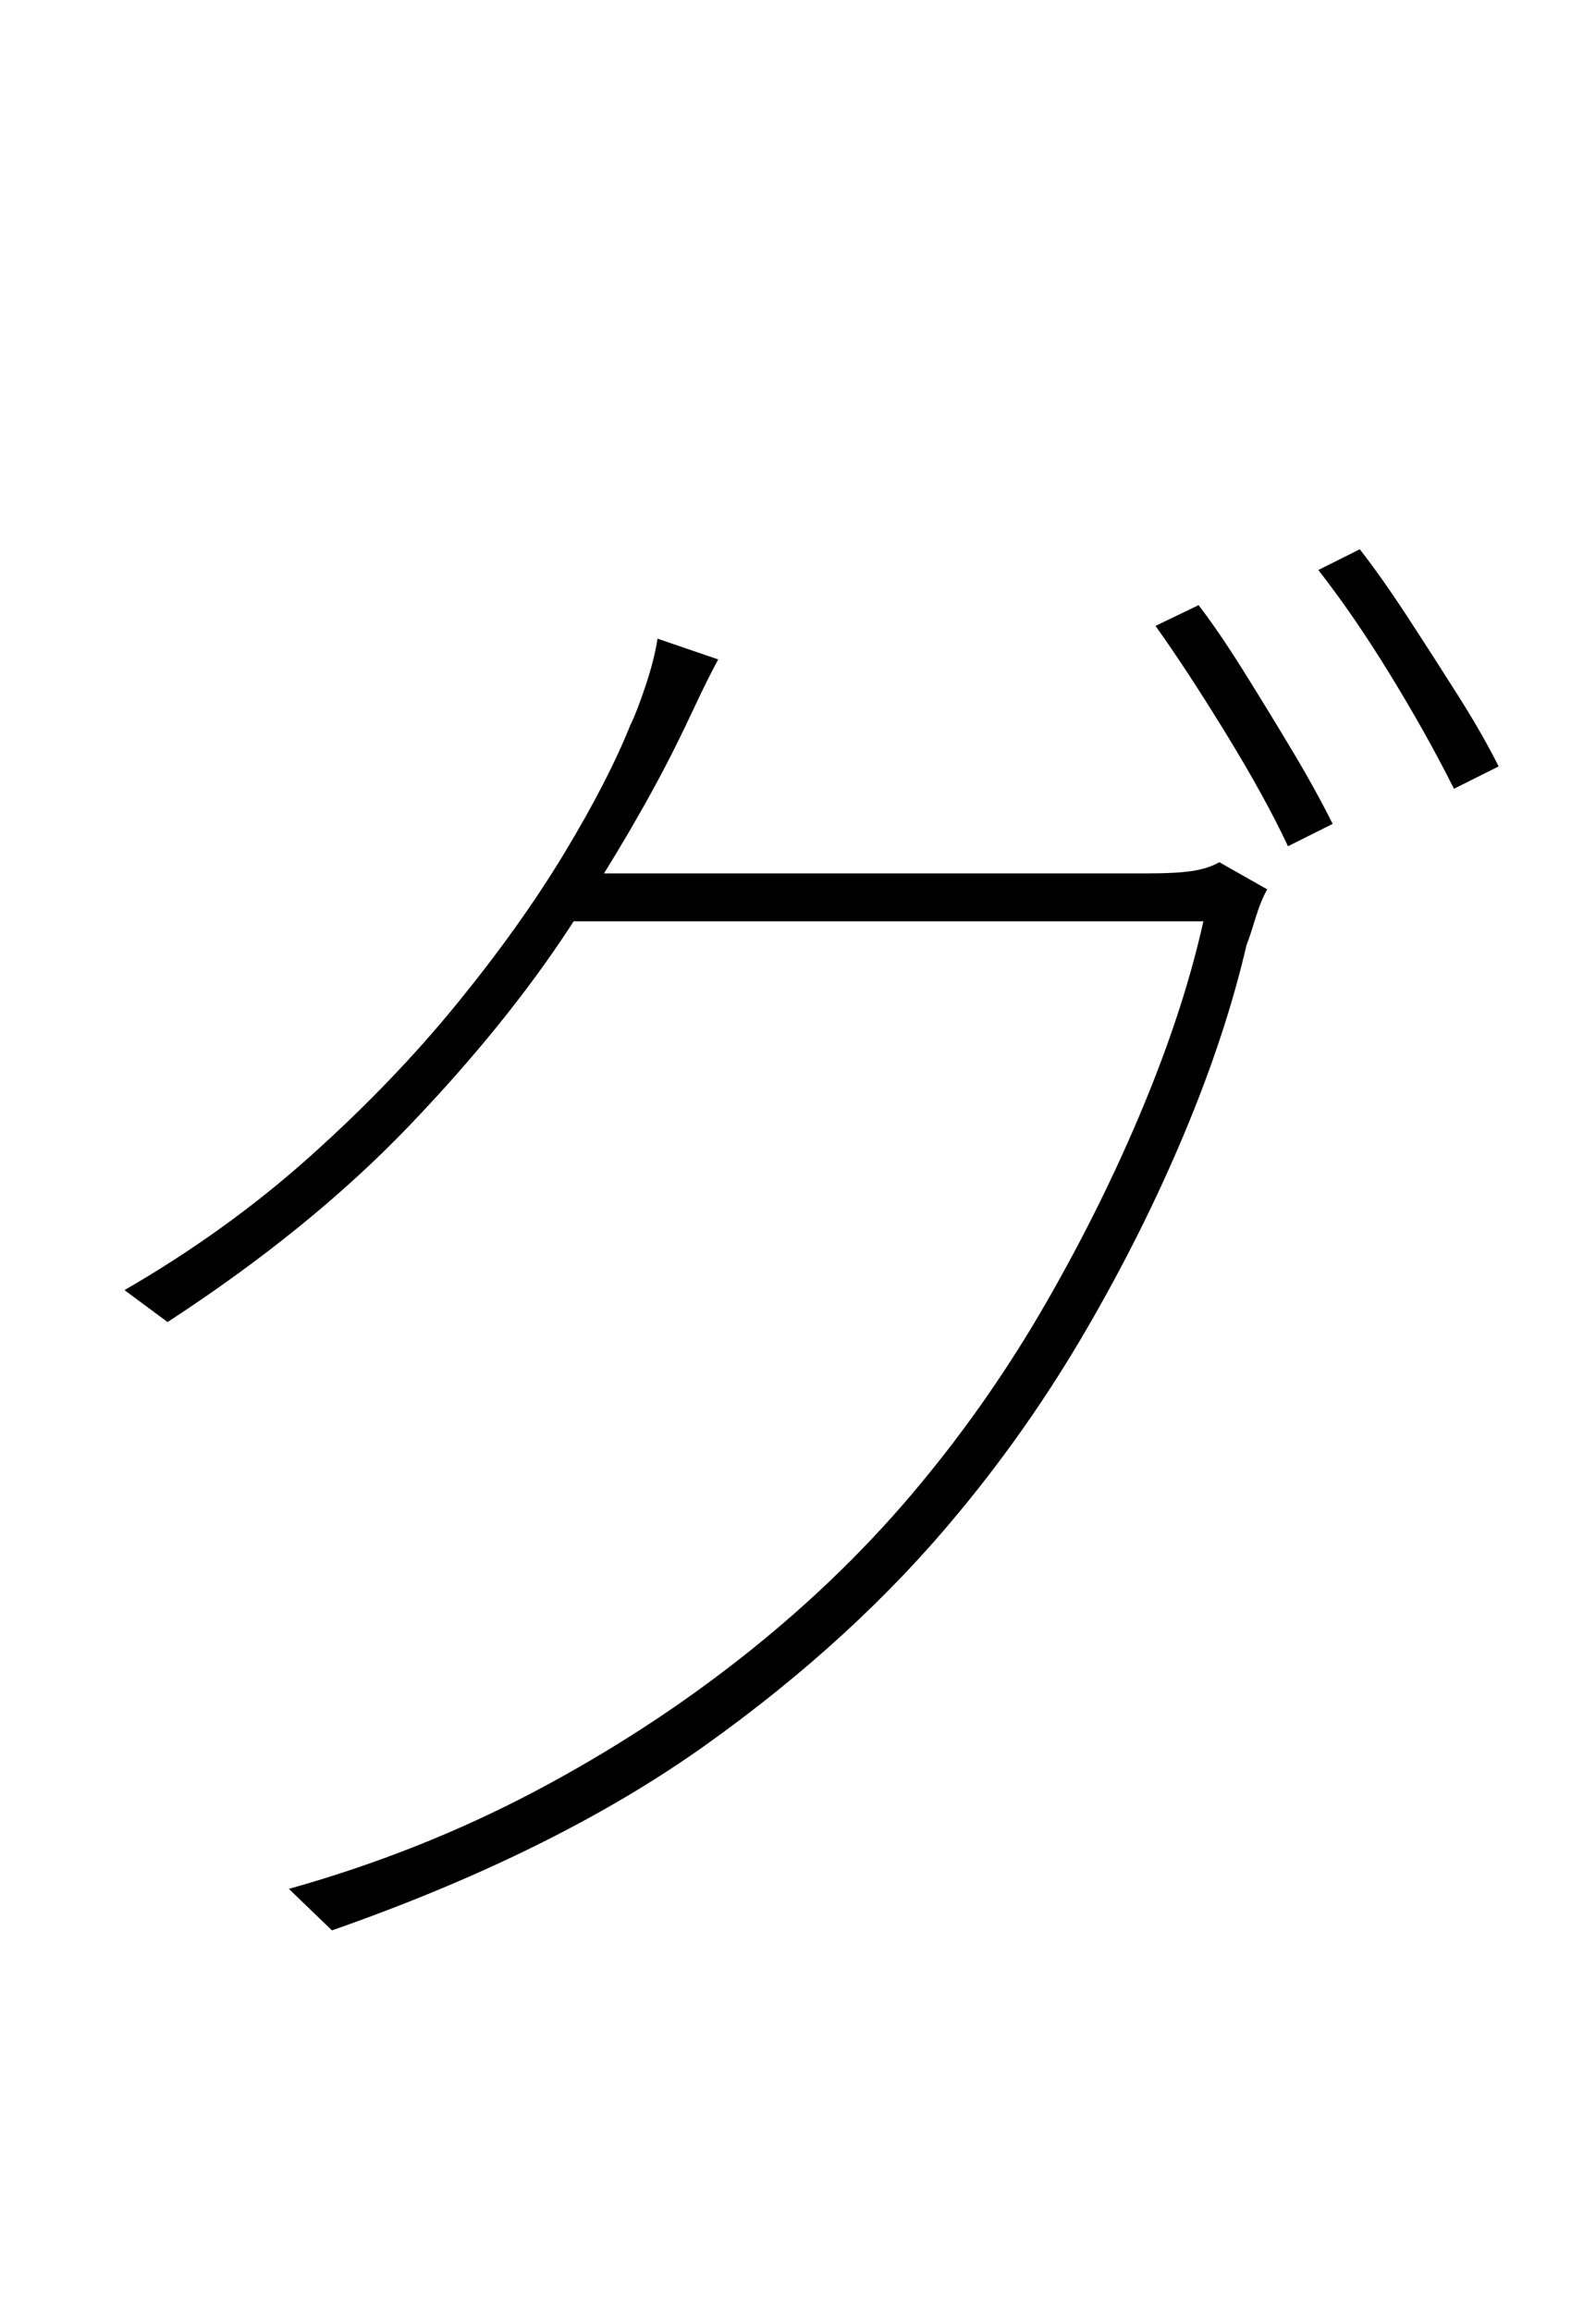 <?xml version="1.0" encoding="UTF-8" standalone="no"?>
<!DOCTYPE svg PUBLIC "-//W3C//DTD SVG 1.1//EN" "http://www.w3.org/Graphics/SVG/1.1/DTD/svg11.dtd">
 <svg xmlns="http://www.w3.org/2000/svg" xmlns:xlink="http://www.w3.org/1999/xlink" width="200" height="289.6"><path fill="black" d="M144.80 78.40L150.20 75.80Q152.80 79.20 155.80 84Q158.80 88.80 161.80 93.80Q164.80 98.80 167 103.20L167 103.20L161.40 106Q158.60 100 153.70 92Q148.80 84 144.80 78.40L144.80 78.40ZM165.20 71.40L170.40 68.80Q173.20 72.40 176.40 77.30Q179.60 82.20 182.70 87.10Q185.80 92 187.80 96L187.80 96L182.20 98.80Q178.80 92 174.20 84.50Q169.60 77 165.20 71.40L165.20 71.40ZM152.80 108L158.80 111.40Q158 112.80 157.30 115.10Q156.60 117.40 156.20 118.40L156.20 118.40Q153.60 129.60 148.40 142Q143.20 154.40 136.10 166.60Q129 178.80 120.20 189.40L120.20 189.40Q107.20 205.20 88.40 218.60Q69.60 232 41.60 241.80L41.60 241.80L36.20 236.60Q52.60 232 67 224.40Q81.40 216.80 93.70 207Q106 197.20 115.40 185.80L115.40 185.80Q124.20 175.20 131.20 163Q138.20 150.80 143.30 138.50Q148.40 126.20 150.80 115.40L150.80 115.40L70 115.40L73.60 109.40Q75.80 109.40 83 109.40Q90.20 109.40 99.70 109.40Q109.20 109.40 118.70 109.40Q128.20 109.40 135.20 109.40Q142.20 109.40 144 109.40L144 109.40Q147.40 109.40 149.40 109.10Q151.40 108.80 152.80 108L152.80 108ZM82.40 80L90 82.60Q88.60 85.20 87.20 88.20Q85.80 91.20 84.60 93.60L84.60 93.60Q79.60 103.60 71.50 116Q63.40 128.40 51.10 141.20Q38.80 154 21 165.60L21 165.60L15.60 161.60Q28.40 154.20 38.80 144.90Q49.20 135.60 57.20 125.80Q65.20 116 70.70 106.90Q76.20 97.80 79 90.80L79 90.80Q79.80 89.20 80.90 85.90Q82 82.60 82.40 80L82.40 80Z"/></svg>